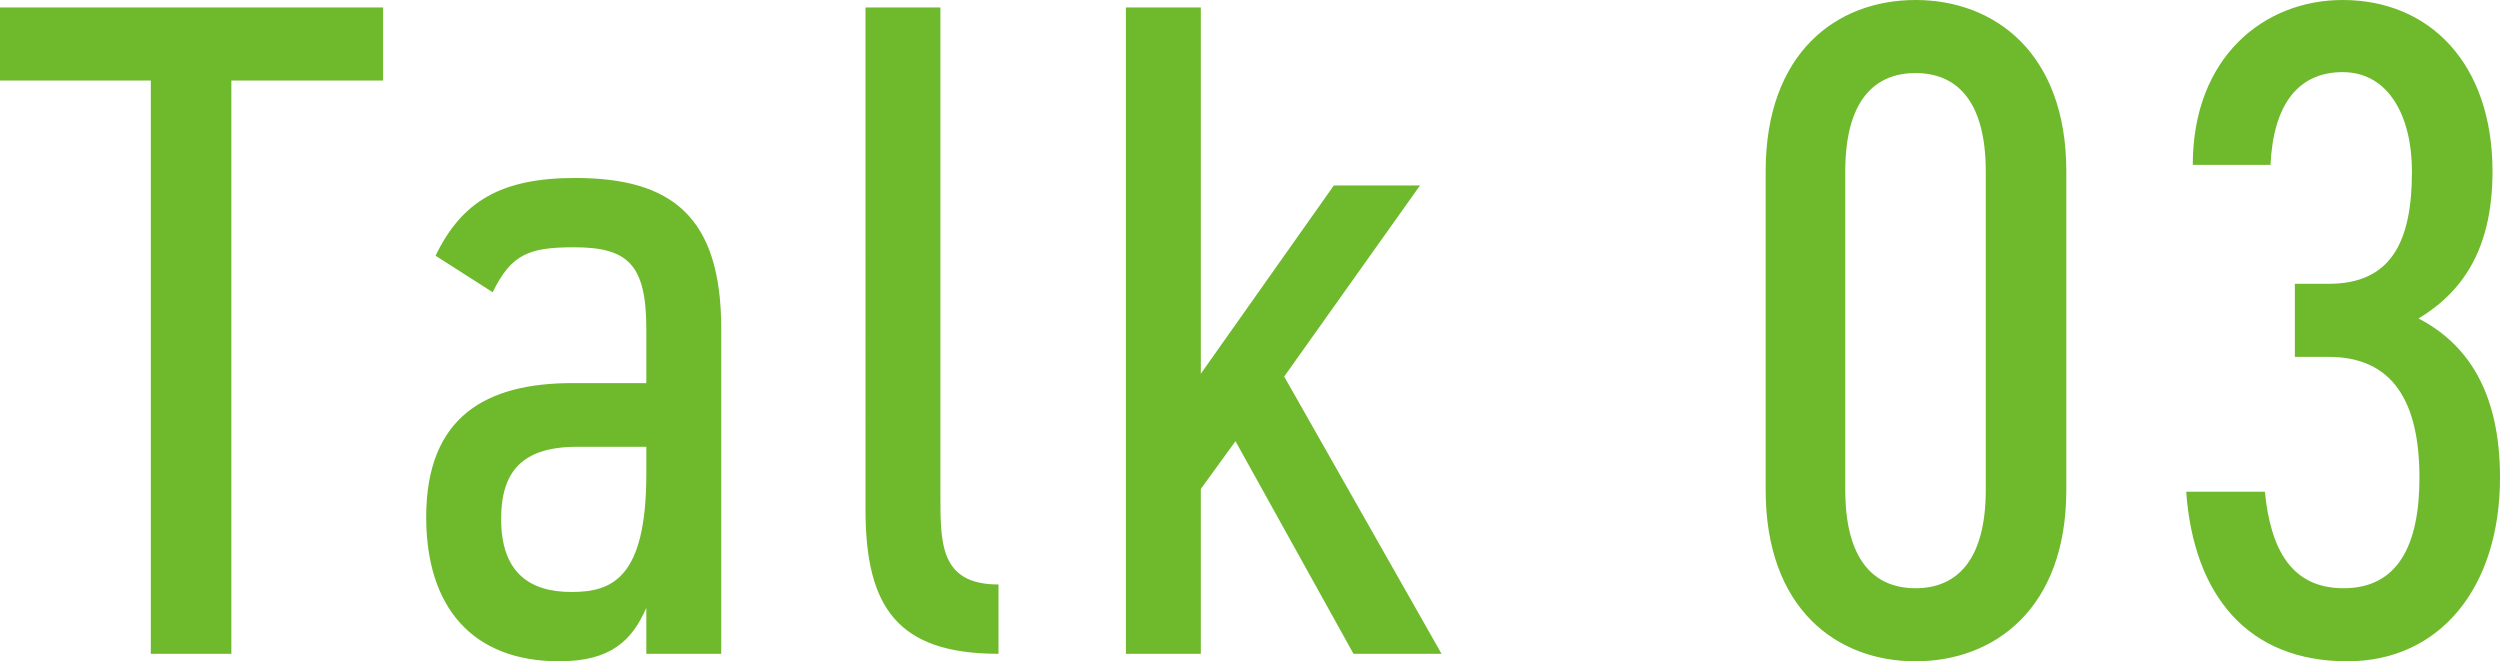 <svg xmlns="http://www.w3.org/2000/svg" width="400.35" height="105.9" viewBox="0 0 400.35 105.9">
  <path id="パス_364" data-name="パス 364" d="M.6-103.5v11.7H24.75V0h12.9V-91.8h24.3v-11.7ZM68.85-21.9c0,14.55,7.5,23.1,21.3,23.1,8.4,0,11.7-3.45,13.95-8.55V0h12V-52.05c0-18-7.95-24.15-23.4-24.15-11.85,0-18.15,3.75-22.35,12.45L79.5-57.9c3-6.15,5.85-7.2,13.05-7.2,8.55,0,11.55,2.7,11.55,13.05v8.7H92.25C78.6-43.35,68.85-38.1,68.85-21.9Zm35.25-6.9c0,16.8-5.55,18.9-12,18.9-6.9,0-11.25-3.3-11.25-11.7,0-7.5,3.3-11.55,12.15-11.55h11.1Zm35.1,5.7C139.2-7.5,144.3,0,160.5,0V-11.1c-9.6,0-9.3-6.9-9.3-15v-77.4h-12Zm75-51.9L192.9-44.85V-103.5h-12V0h12V-26.4l5.55-7.65L217.35,0h14.1l-25.2-44.4L228-75Zm117.3-2.25c0-19.05-11.55-27.45-24.15-27.45s-24,8.4-24,27.45v51c0,19.05,11.4,27.45,24,27.45S331.5-7.2,331.5-26.25Zm-12.9,0v51c0,11.1-4.5,15.75-11.25,15.75S296.1-15.15,296.1-26.25v-51c0-11.1,4.5-15.75,11.25-15.75S318.6-88.35,318.6-77.25Zm49.5,29.7h5.4c10.2,0,14.55,7.05,14.55,19.35,0,10.8-3.45,17.7-12.15,17.7-8.4,0-11.7-6.3-12.6-15.45H350.7C351.9-9.3,360.6,1.2,376.5,1.2c14.85,0,24.45-11.85,24.45-29.4,0-13.8-5.25-21.45-13.05-25.5,7.5-4.5,11.85-11.7,11.85-23.55,0-17.25-10.05-27.45-24-27.45-12.6,0-24,9.15-24,26.4H364.2c.45-9.75,4.5-14.85,11.55-14.85,7.35,0,11.1,7.05,11.1,15.9,0,11.25-3.3,18-13.35,18h-5.4Z" transform="translate(-0.6 104.7)" fill="#6fb92c"/>
</svg>

